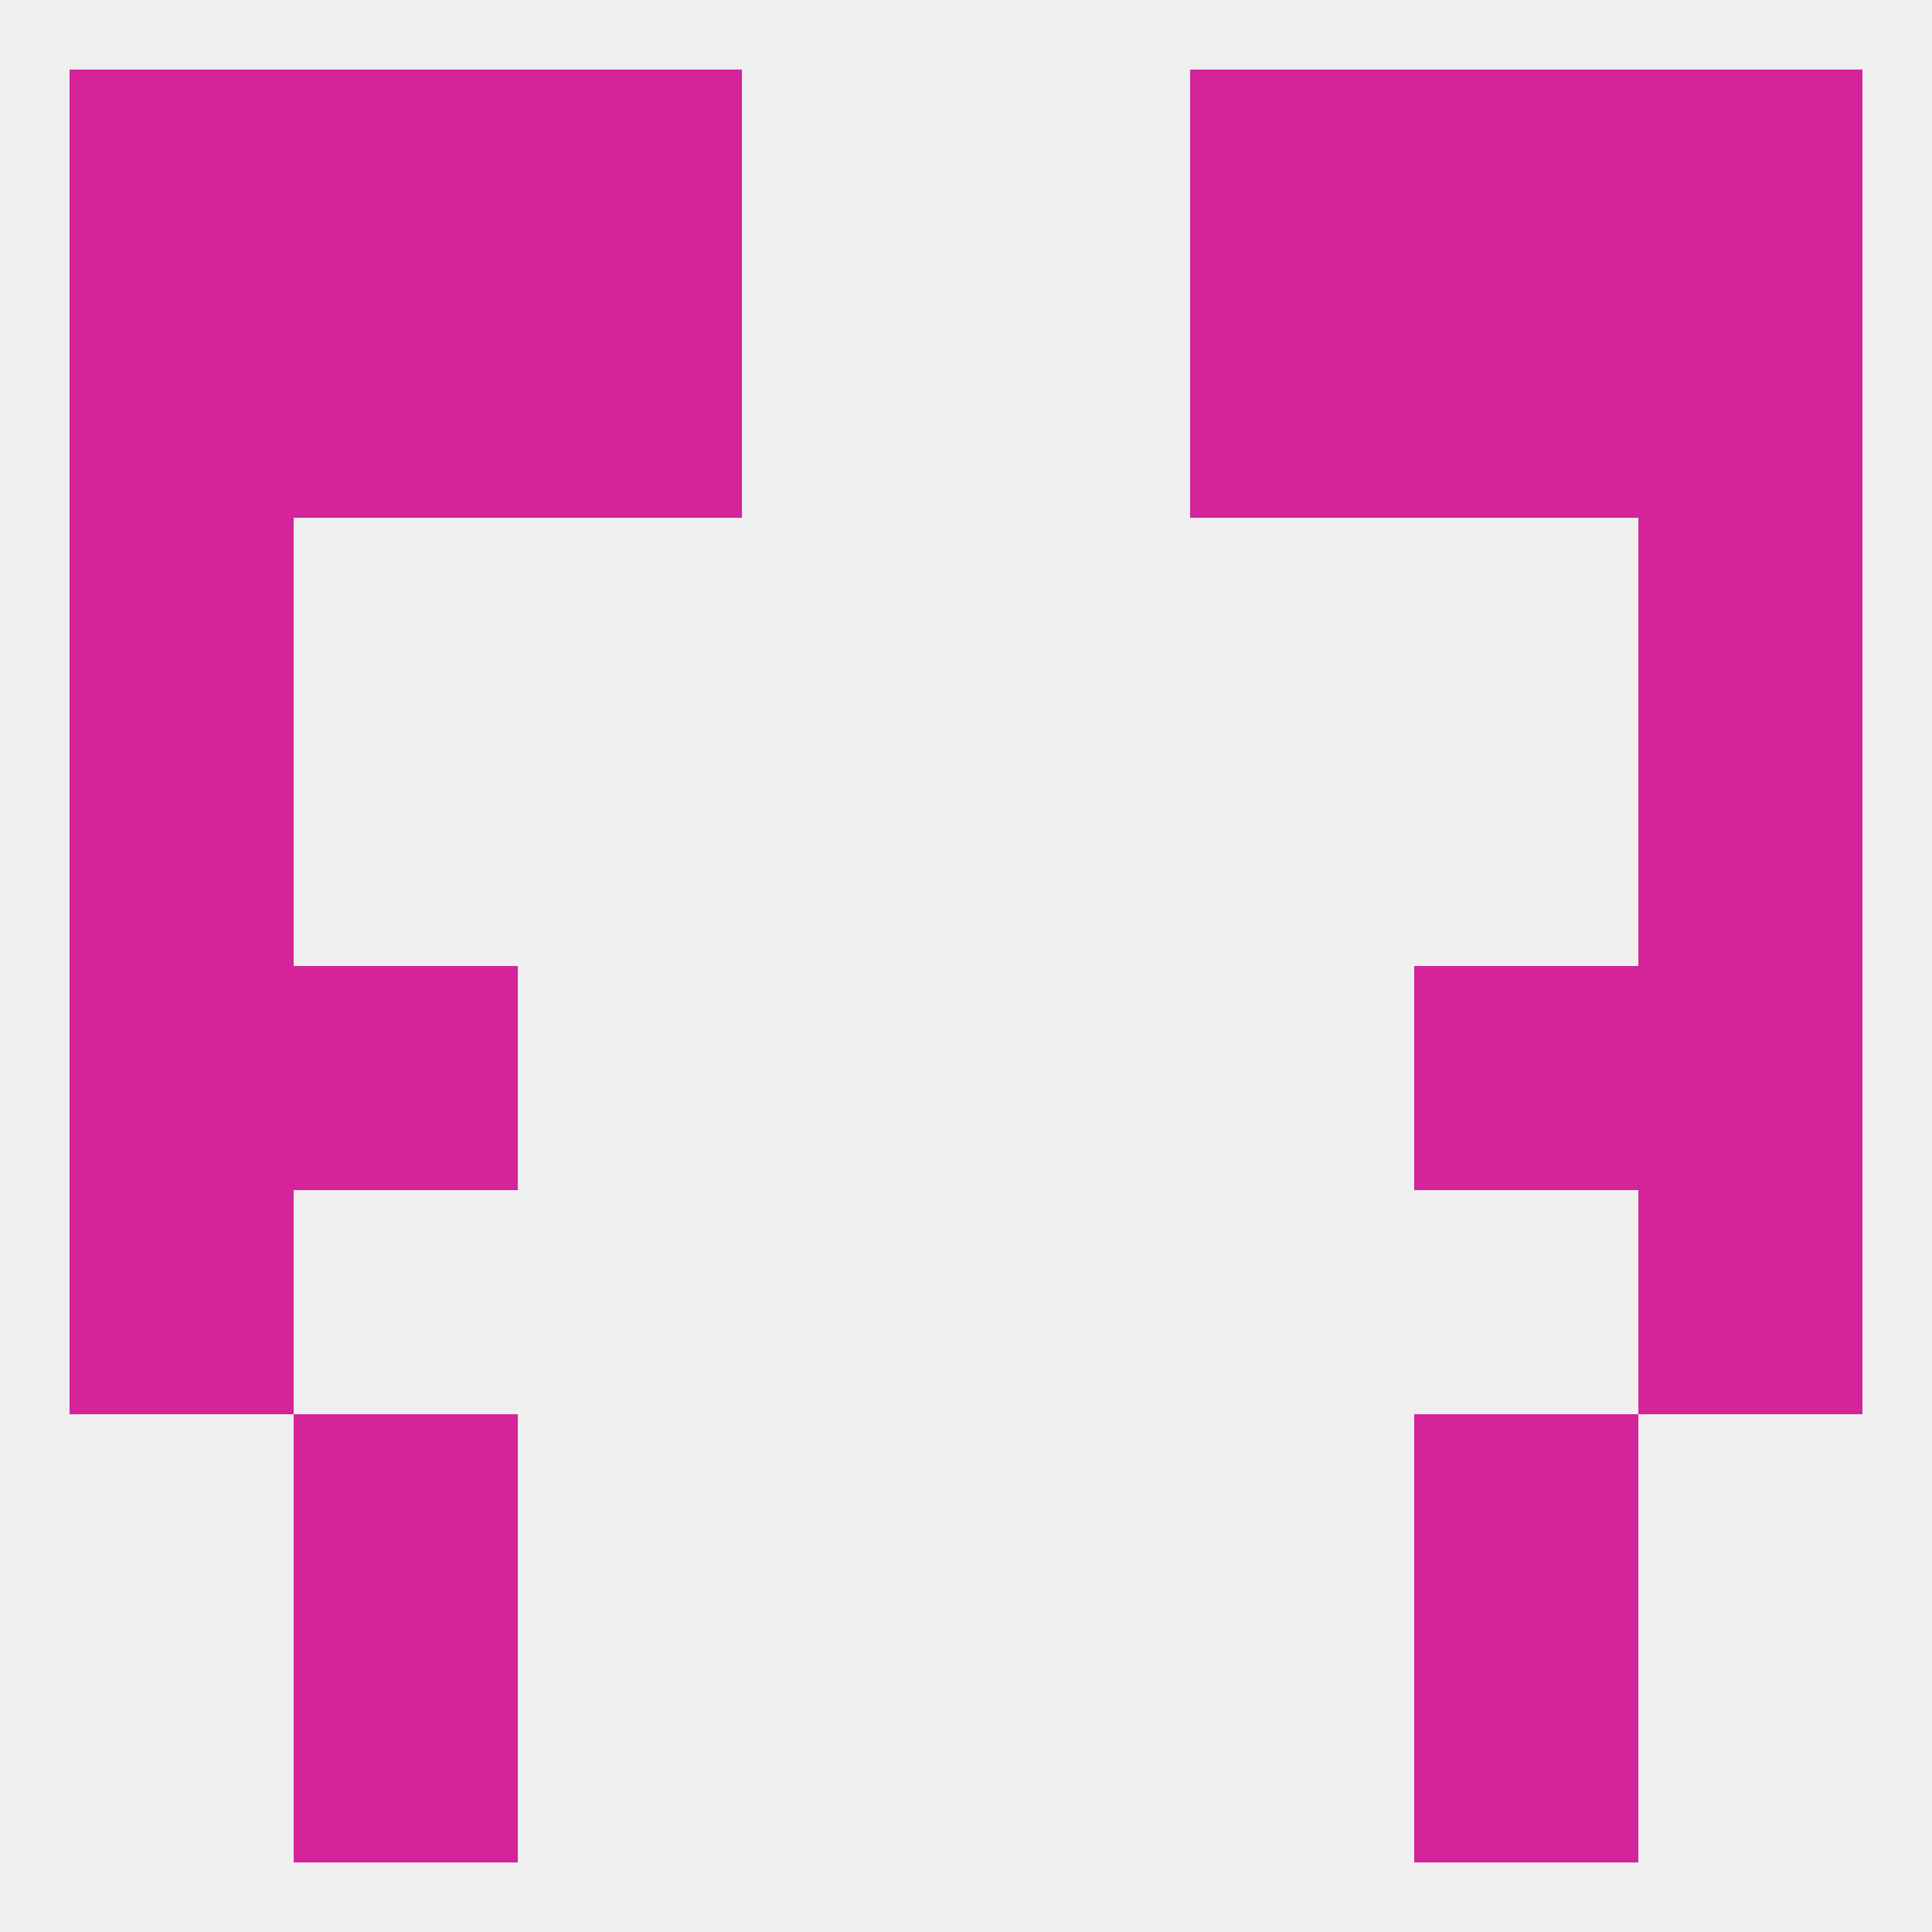 
<!--   <?xml version="1.0"?> -->
<svg version="1.1" baseprofile="full" xmlns="http://www.w3.org/2000/svg" xmlns:xlink="http://www.w3.org/1999/xlink" xmlns:ev="http://www.w3.org/2001/xml-events" width="250" height="250" viewBox="0 0 250 250" >
	<rect width="100%" height="100%" fill="rgba(240,240,240,255)"/>

	<rect x="9" y="96" width="29" height="29" fill="rgba(213,36,154,255)"/>
	<rect x="212" y="96" width="29" height="29" fill="rgba(213,36,154,255)"/>
	<rect x="9" y="154" width="29" height="29" fill="rgba(213,36,154,255)"/>
	<rect x="212" y="154" width="29" height="29" fill="rgba(213,36,154,255)"/>
	<rect x="38" y="183" width="29" height="29" fill="rgba(213,36,154,255)"/>
	<rect x="183" y="183" width="29" height="29" fill="rgba(213,36,154,255)"/>
	<rect x="38" y="212" width="29" height="29" fill="rgba(213,36,154,255)"/>
	<rect x="183" y="212" width="29" height="29" fill="rgba(213,36,154,255)"/>
	<rect x="183" y="9" width="29" height="29" fill="rgba(213,36,154,255)"/>
	<rect x="67" y="9" width="29" height="29" fill="rgba(213,36,154,255)"/>
	<rect x="154" y="9" width="29" height="29" fill="rgba(213,36,154,255)"/>
	<rect x="9" y="9" width="29" height="29" fill="rgba(213,36,154,255)"/>
	<rect x="212" y="9" width="29" height="29" fill="rgba(213,36,154,255)"/>
	<rect x="38" y="9" width="29" height="29" fill="rgba(213,36,154,255)"/>
	<rect x="154" y="38" width="29" height="29" fill="rgba(213,36,154,255)"/>
	<rect x="38" y="38" width="29" height="29" fill="rgba(213,36,154,255)"/>
	<rect x="183" y="38" width="29" height="29" fill="rgba(213,36,154,255)"/>
	<rect x="9" y="38" width="29" height="29" fill="rgba(213,36,154,255)"/>
	<rect x="212" y="38" width="29" height="29" fill="rgba(213,36,154,255)"/>
	<rect x="67" y="38" width="29" height="29" fill="rgba(213,36,154,255)"/>
	<rect x="183" y="125" width="29" height="29" fill="rgba(213,36,154,255)"/>
	<rect x="9" y="125" width="29" height="29" fill="rgba(213,36,154,255)"/>
	<rect x="212" y="125" width="29" height="29" fill="rgba(213,36,154,255)"/>
	<rect x="38" y="125" width="29" height="29" fill="rgba(213,36,154,255)"/>
	<rect x="9" y="67" width="29" height="29" fill="rgba(213,36,154,255)"/>
	<rect x="212" y="67" width="29" height="29" fill="rgba(213,36,154,255)"/>
</svg>